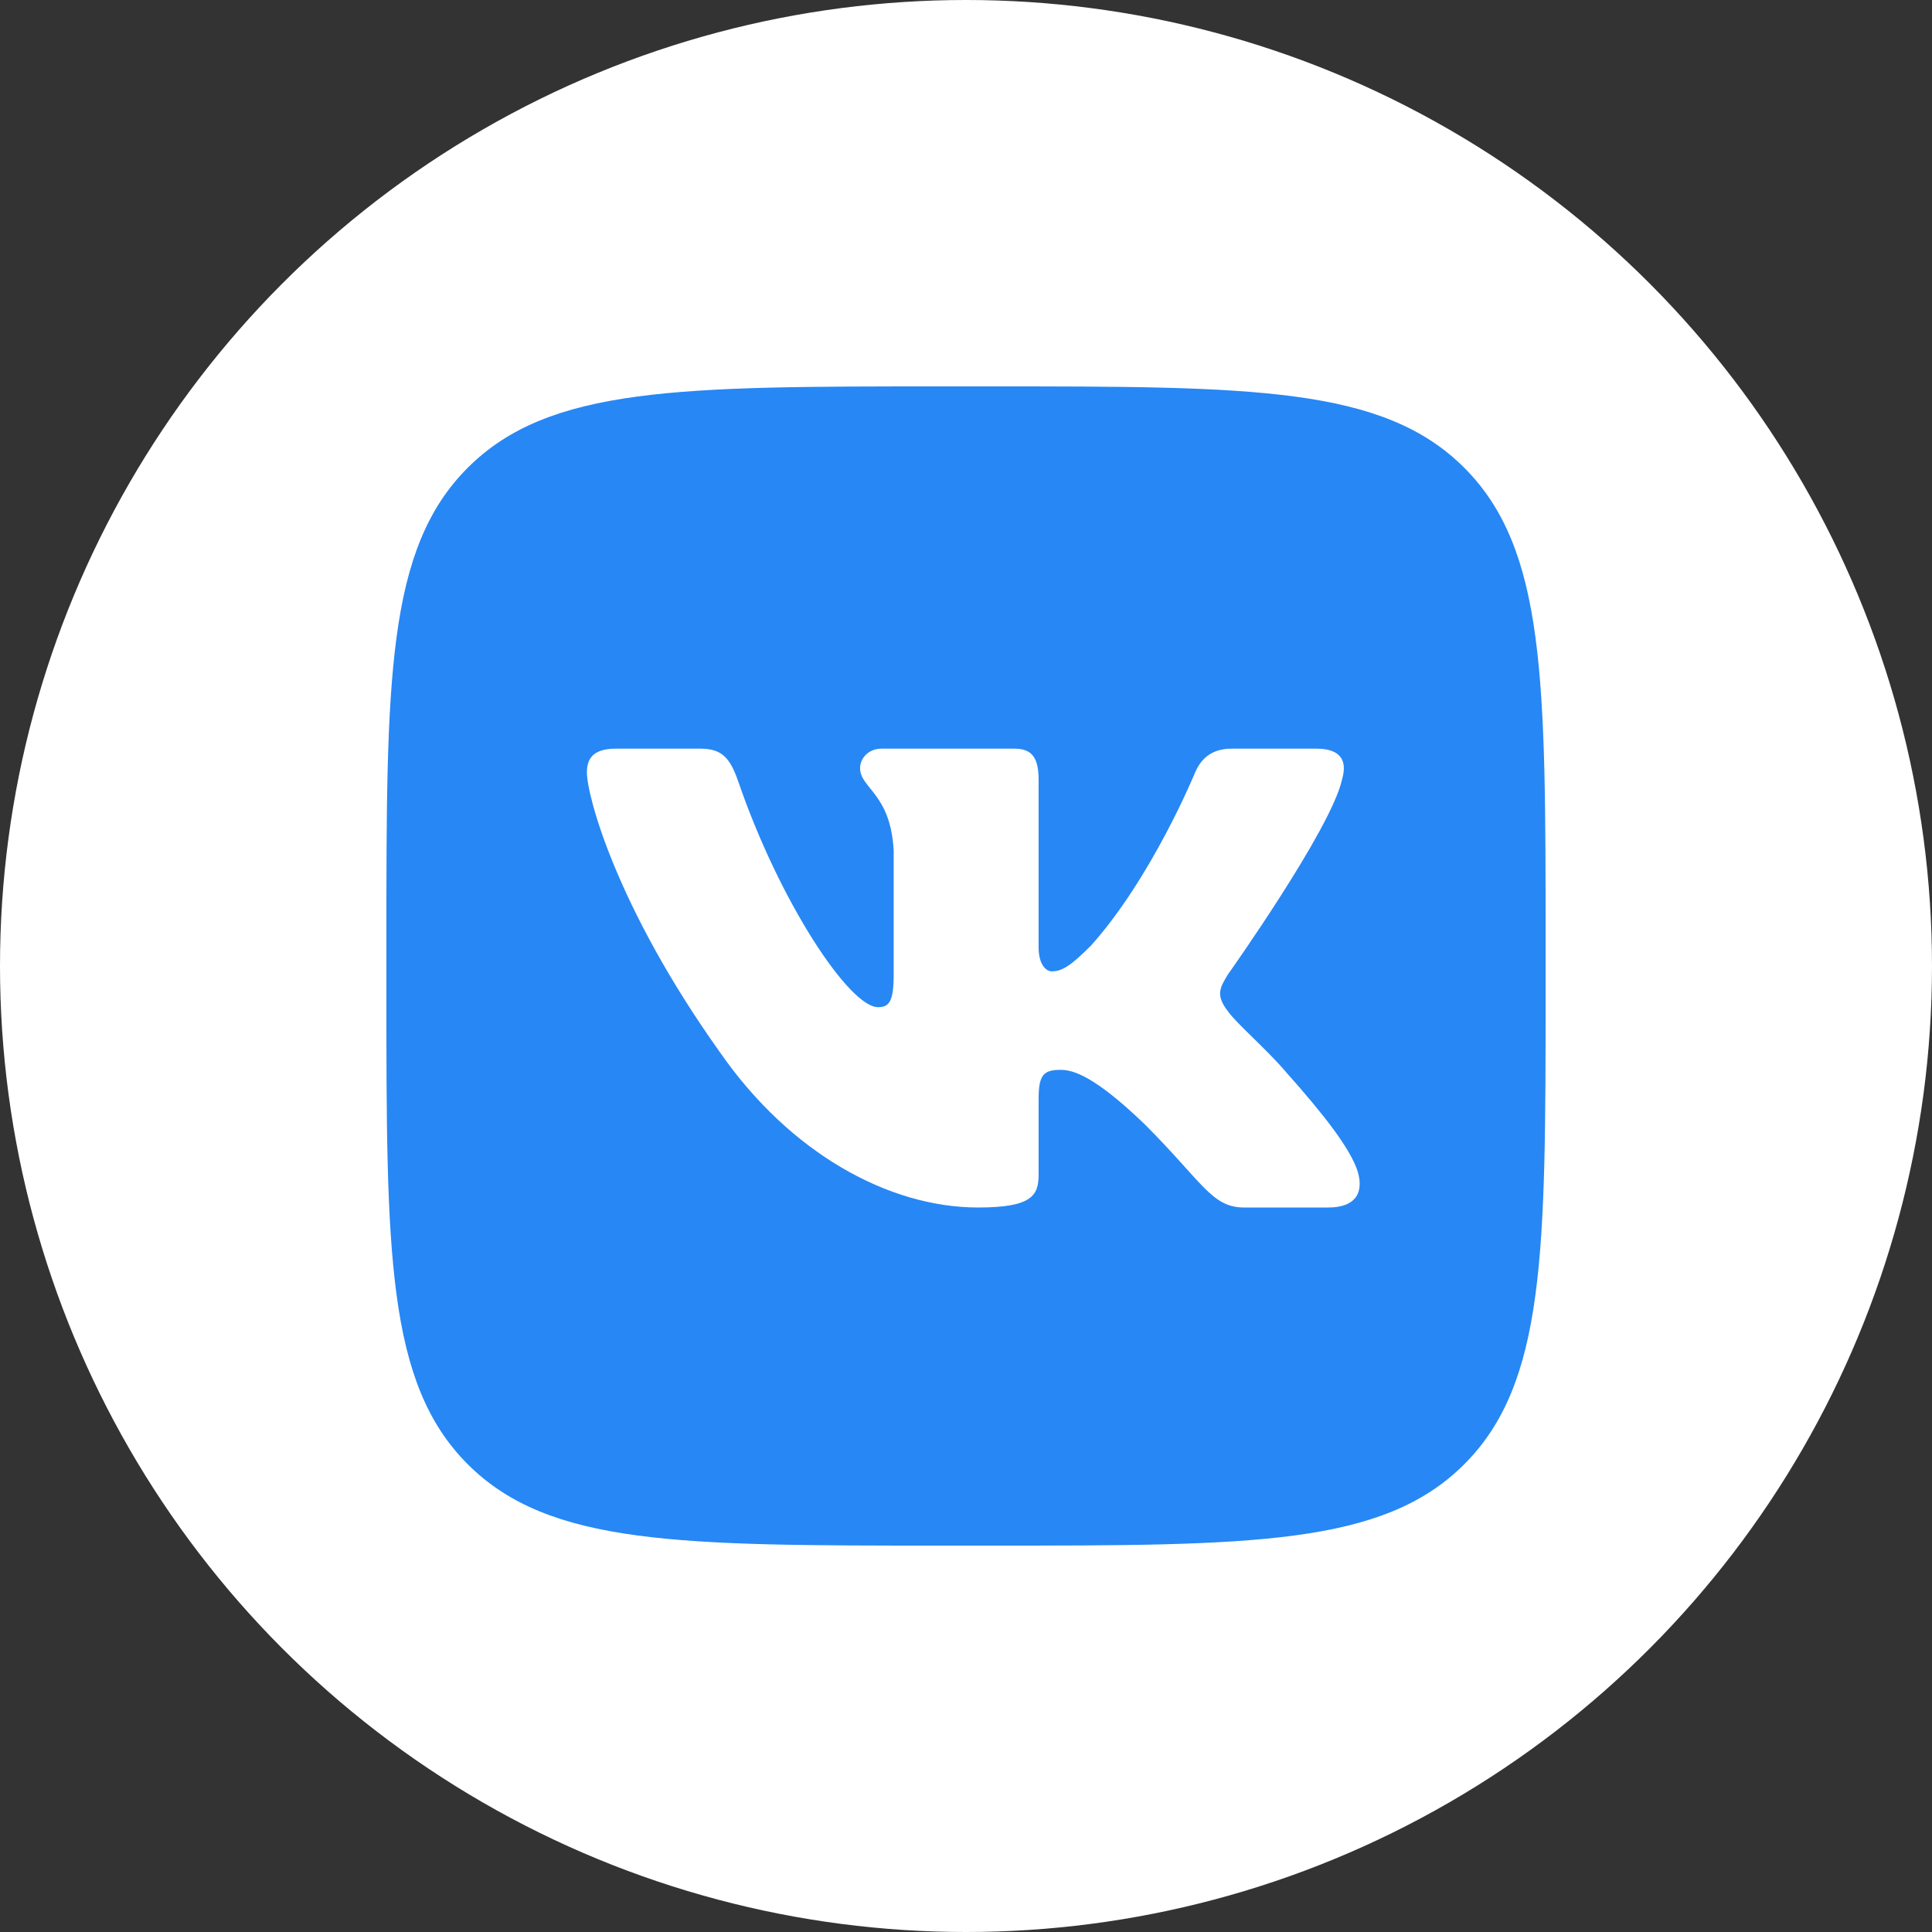 <?xml version="1.0" encoding="UTF-8"?> <svg xmlns="http://www.w3.org/2000/svg" width="2000" height="2000" viewBox="0 0 2000 2000" fill="none"><rect x="0" y="0" width="2000" height="2000" fill="#333333" stroke="none"/> <g clip-path="url(#clip0_903_668)"> <circle cx="1000" cy="1000" r="1000" fill="white"></circle> <g clip-path="url(#clip1_903_668)"> <path d="M400 975C400 703.942 400 568.414 484.206 484.206C568.414 400 703.942 400 975 400H1025C1296.06 400 1431.58 400 1515.79 484.206C1600 568.414 1600 703.942 1600 975V1025C1600 1296.06 1600 1431.58 1515.79 1515.79C1431.58 1600 1296.06 1600 1025 1600H975C703.942 1600 568.414 1600 484.206 1515.79C400 1431.58 400 1296.06 400 1025V975Z" fill="#2787F5"></path> <path fill-rule="evenodd" clip-rule="evenodd" d="M725.08 775H637.56C612.554 775 607.552 786.77 607.552 799.746C607.552 822.922 637.224 937.87 745.707 1089.9C818.03 1193.72 919.925 1250 1012.65 1250C1068.28 1250 1075.17 1237.5 1075.17 1215.98V1137.5C1075.17 1112.5 1080.43 1107.51 1098.05 1107.51C1111.03 1107.51 1133.29 1114 1185.21 1164.06C1244.55 1223.38 1254.34 1250 1287.71 1250H1375.23C1400.24 1250 1412.74 1237.5 1405.53 1212.83C1397.63 1188.25 1369.3 1152.57 1331.7 1110.29C1311.3 1086.19 1280.71 1060.23 1271.44 1047.26C1258.46 1030.57 1262.17 1023.15 1271.44 1008.32C1271.44 1008.32 1378.06 858.147 1389.19 807.166C1394.76 788.622 1389.19 775 1362.73 775H1275.21C1252.95 775 1242.7 786.77 1237.14 799.746C1237.14 799.746 1192.63 908.205 1129.57 978.658C1109.17 999.05 1099.91 1005.54 1088.77 1005.54C1083.21 1005.54 1075.16 999.05 1075.16 980.513V807.166C1075.16 784.915 1068.71 775 1050.15 775H912.622C898.717 775 890.352 785.325 890.352 795.113C890.352 816.202 921.877 821.067 925.127 880.394V1009.25C925.127 1037.5 920.022 1042.62 908.897 1042.62C879.227 1042.62 807.055 933.678 764.25 809.018C755.862 784.787 747.447 775 725.08 775Z" fill="white"></path> </g> </g> <defs> <clipPath id="clip0_903_668"> <rect width="2000" height="2000" fill="white"></rect> </clipPath> <clipPath id="clip1_903_668"> <rect width="1200" height="1200" fill="white" transform="translate(400 400)"></rect> </clipPath> </defs> </svg> 
